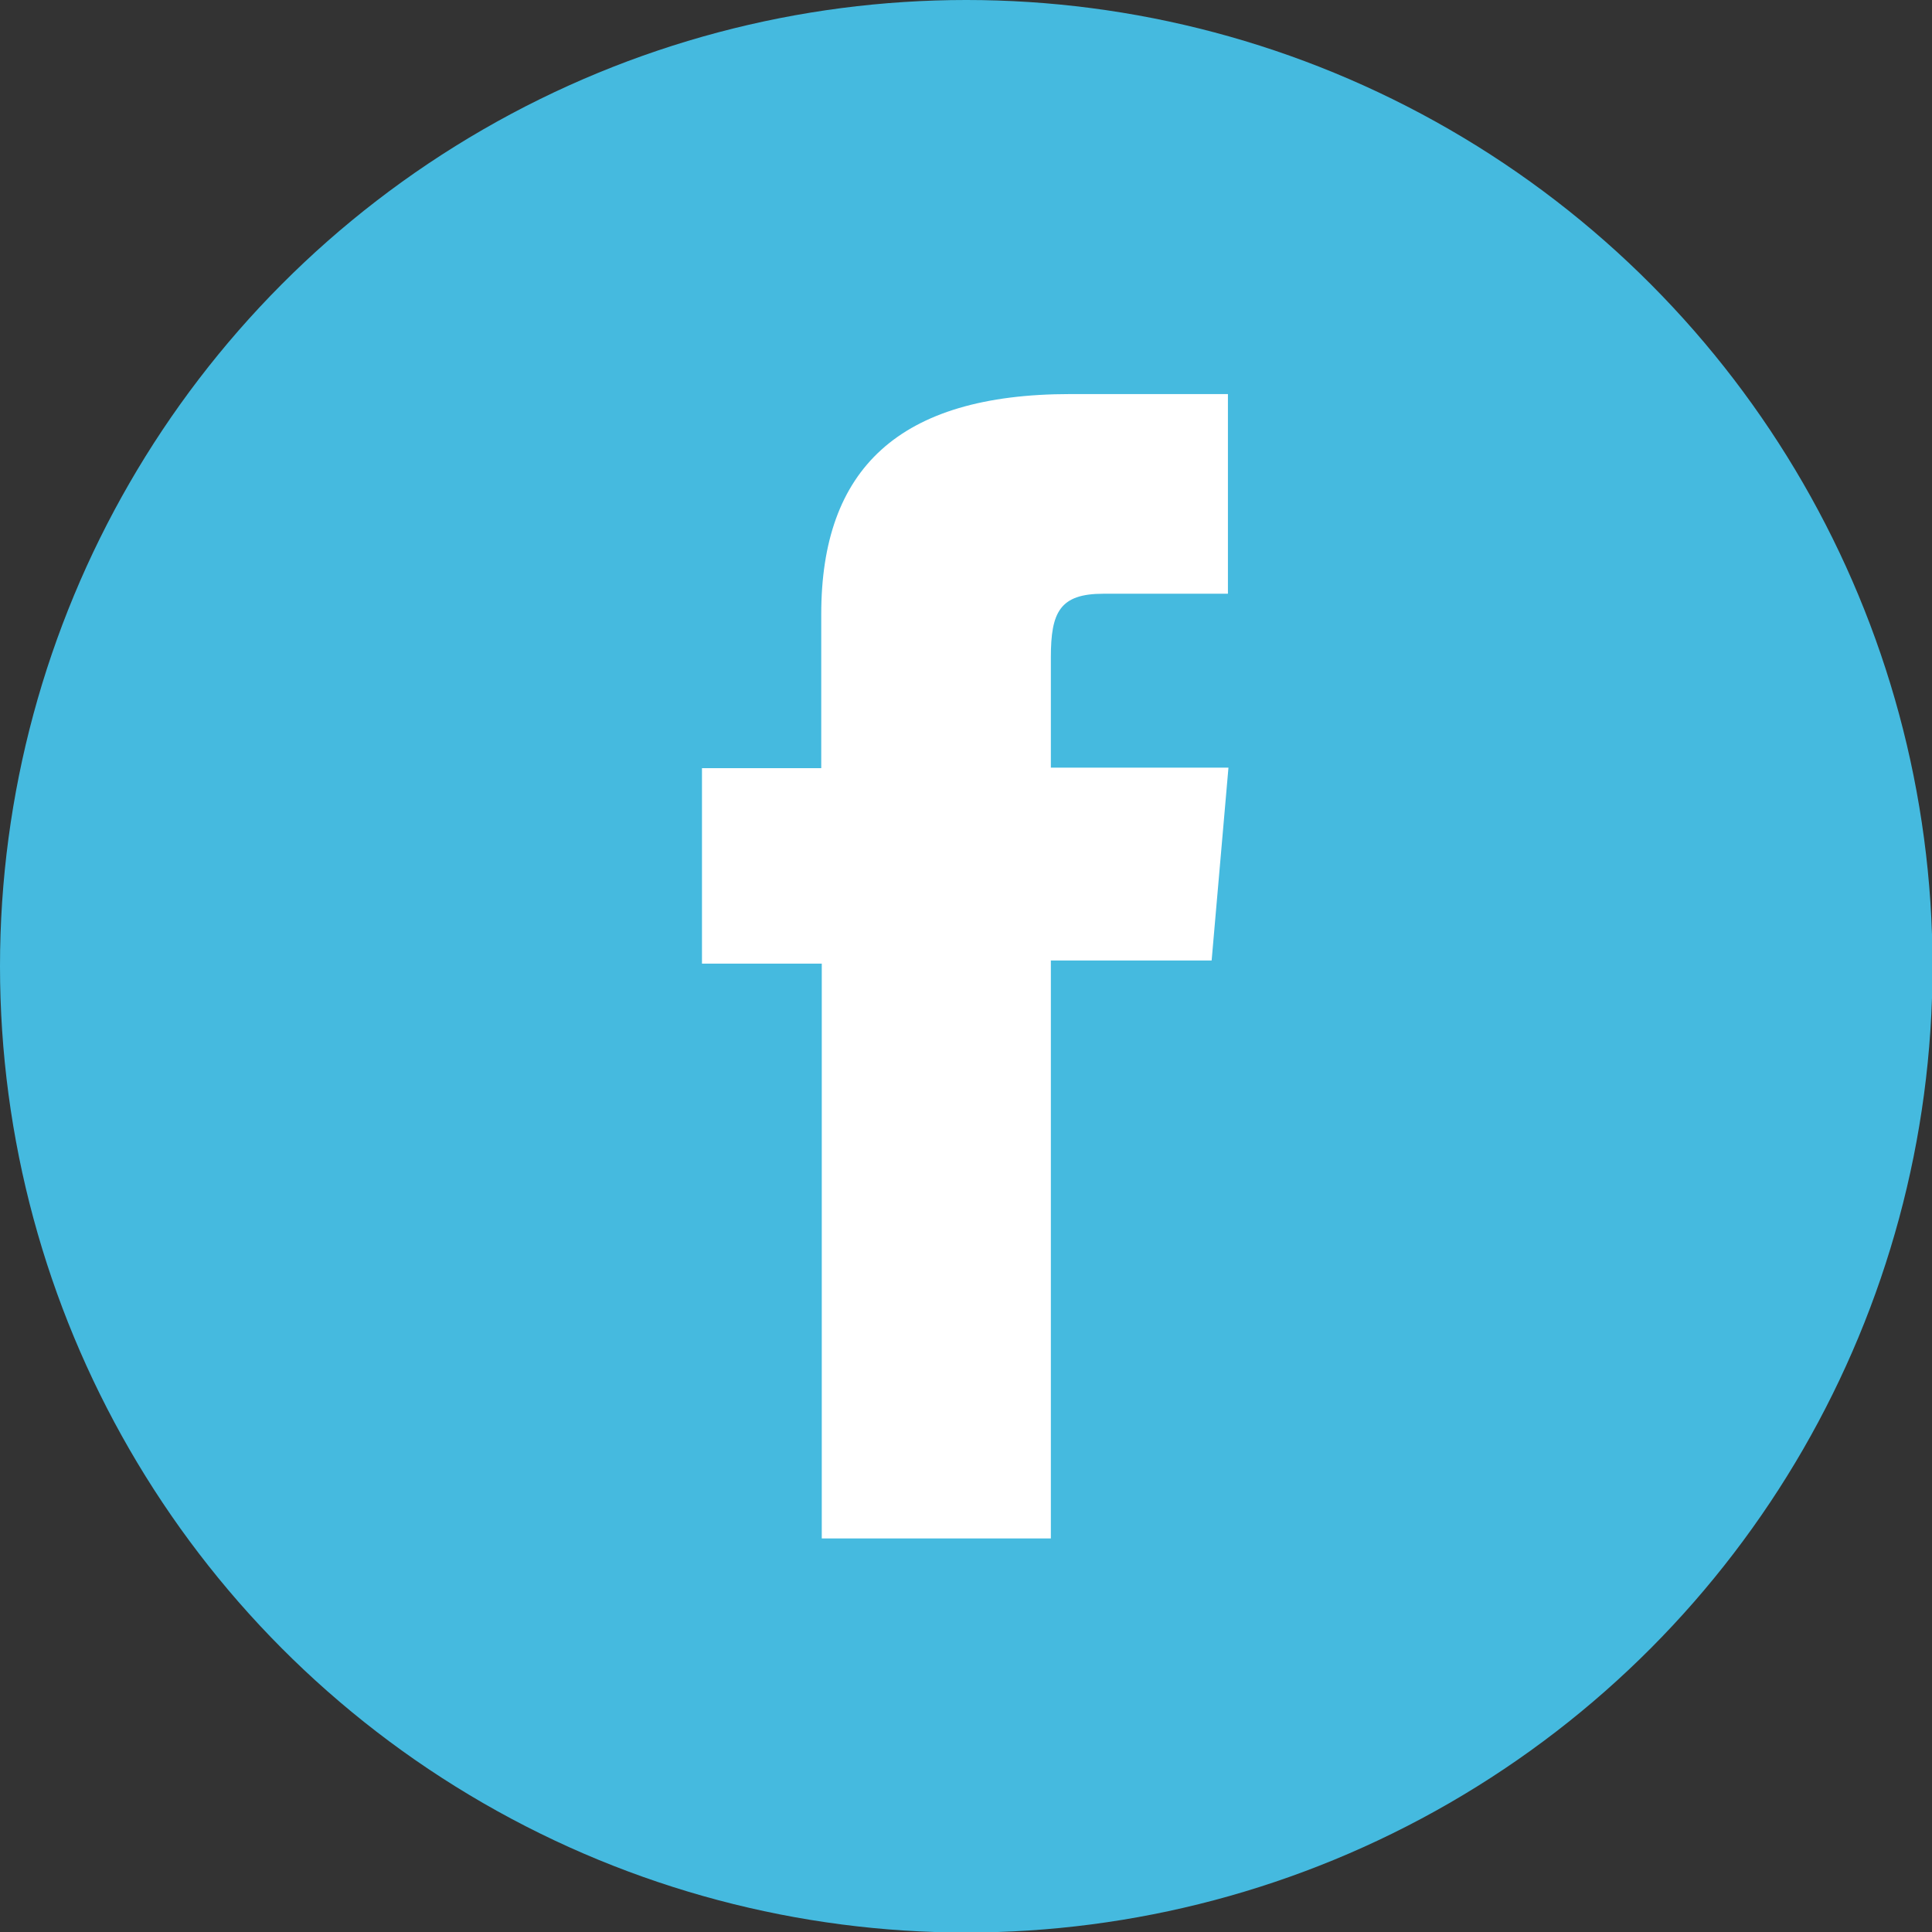 <svg viewBox="0 0 36.77 36.77" xmlns="http://www.w3.org/2000/svg"><rect x="0" y="0" width="36.77" height="36.77" fill="#333333" stroke="none"/><circle cx="18.39" cy="18.39" fill="#45badf" r="18.39"/><path d="m15.64 29.28h4.36v-11h3.06l.32-3.67h-3.38v-2.1c0-.86.17-1.21 1-1.21h2.37v-3.8h-3c-3.27 0-4.74 1.43-4.74 4.19v2.93h-2.27v3.72h2.28z" fill="#fff"/></svg>
